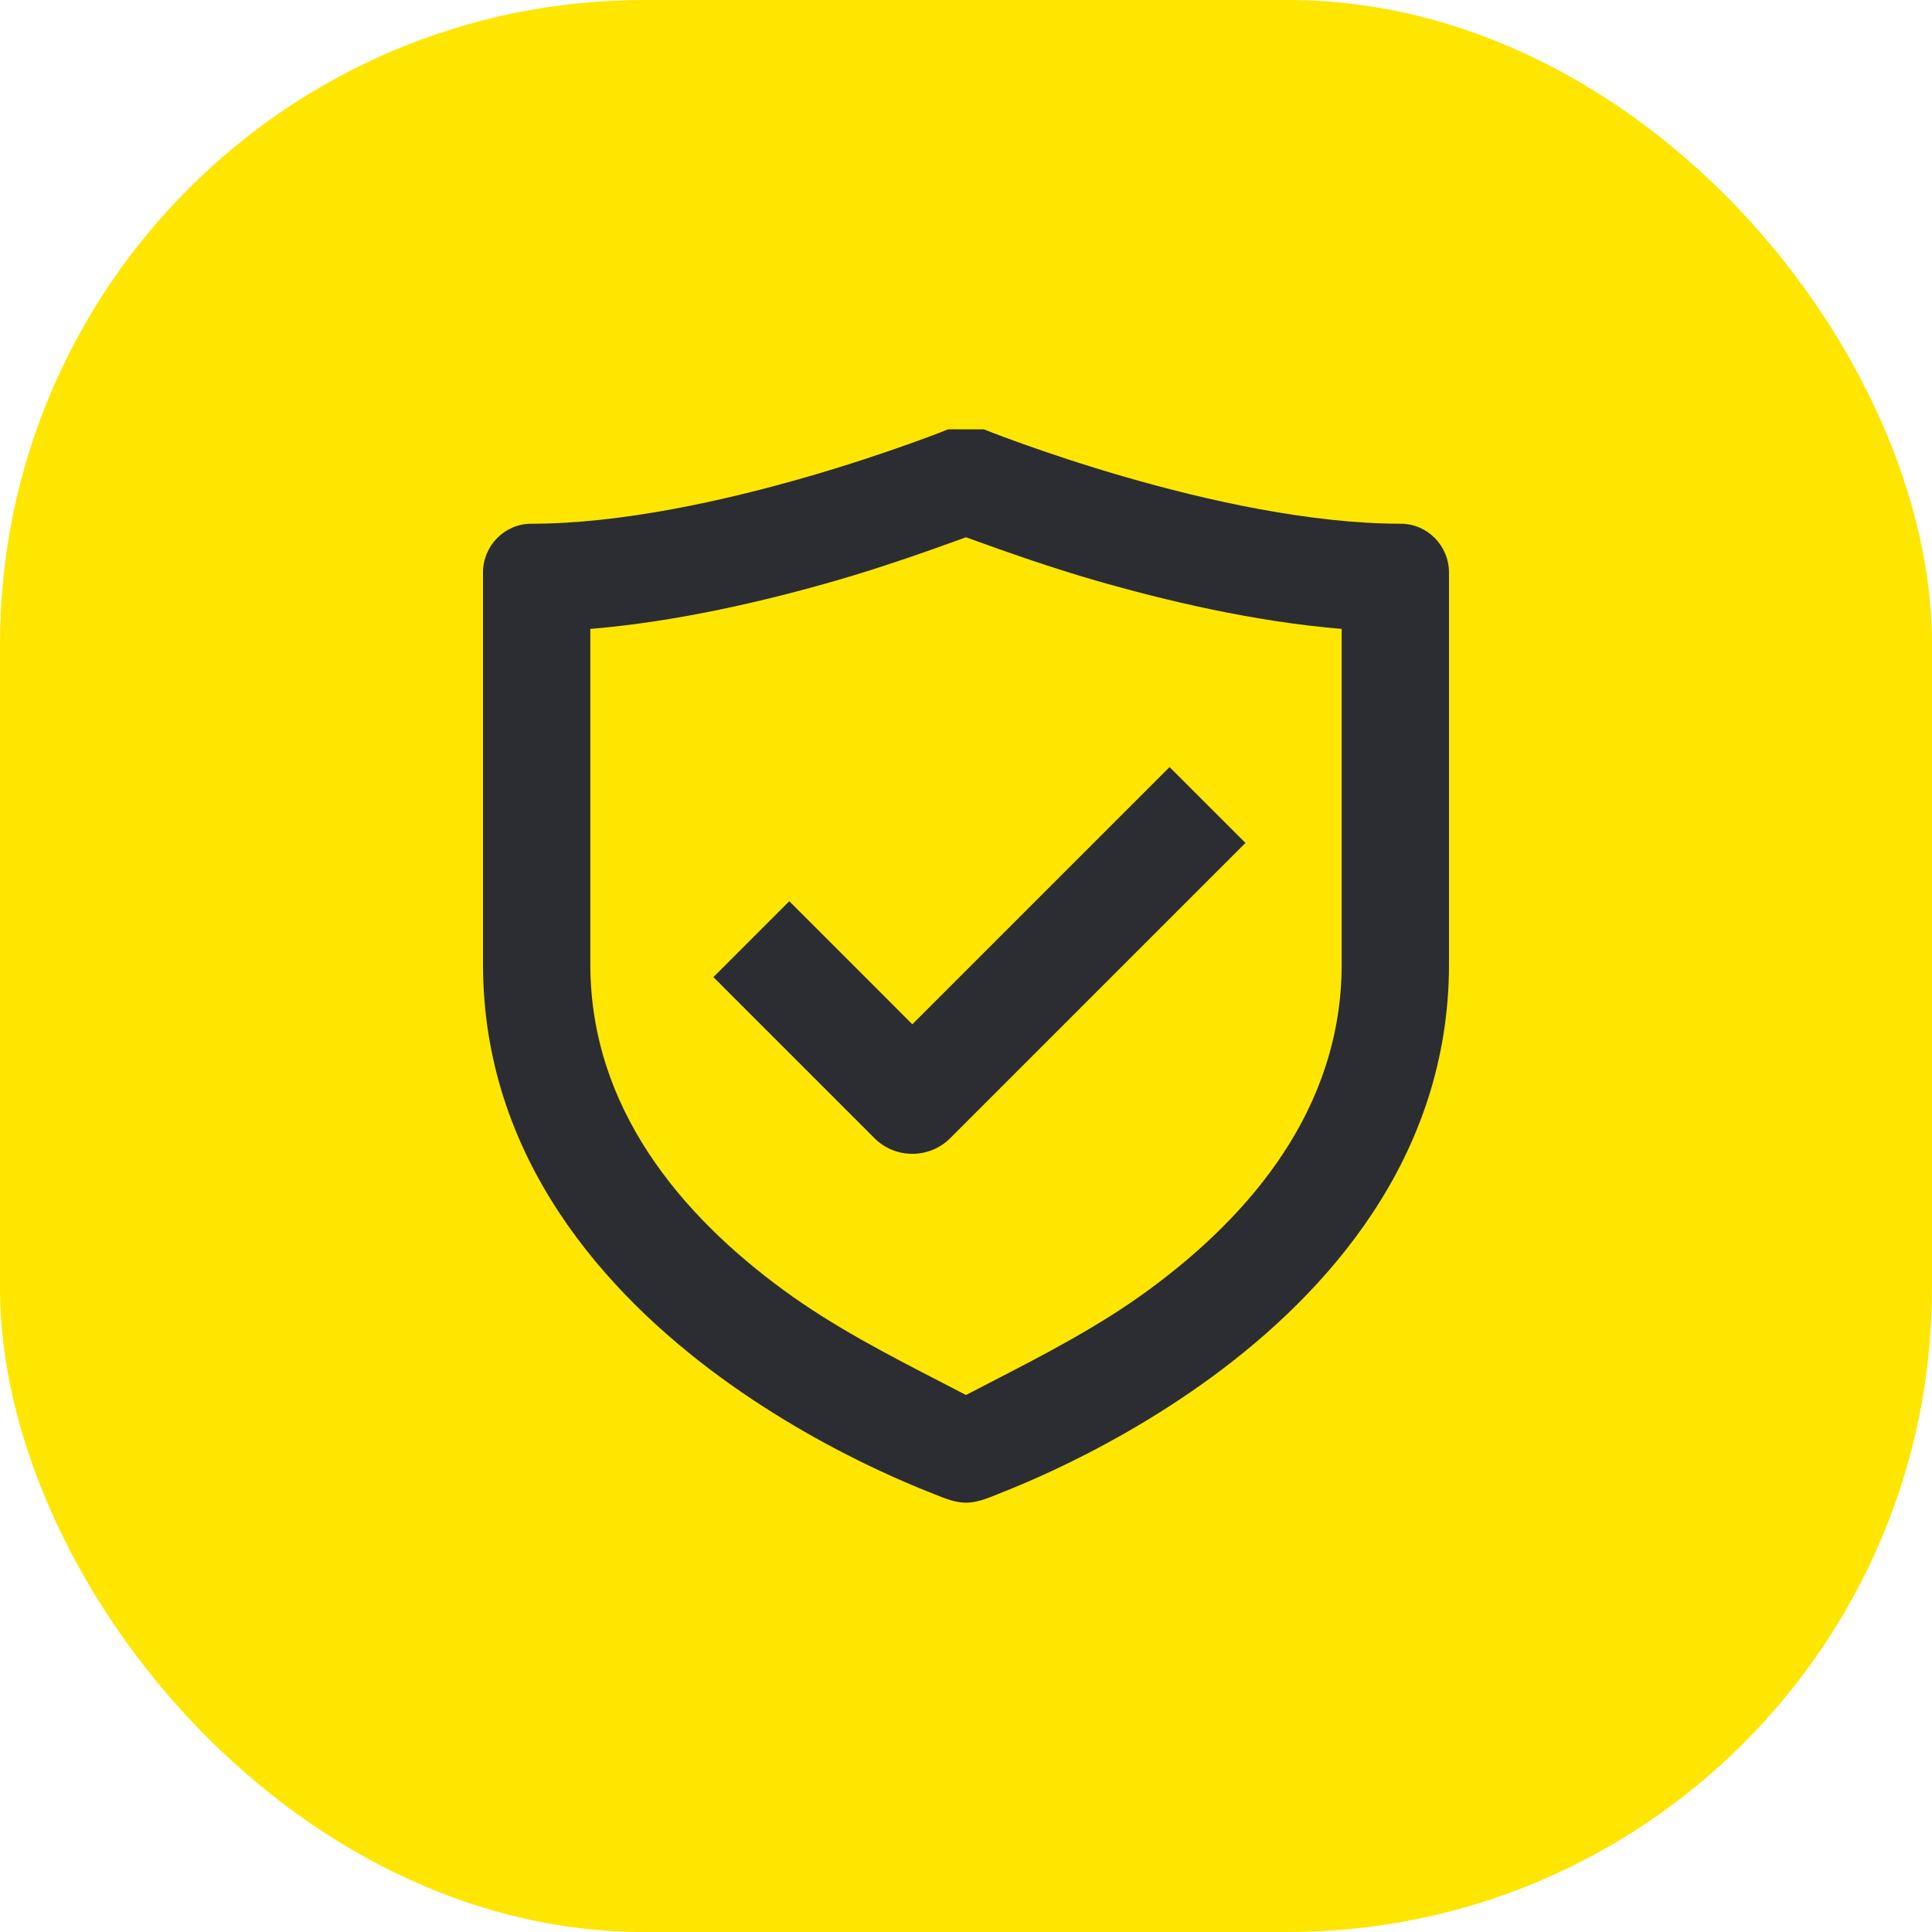 <?xml version="1.0" encoding="UTF-8"?> <svg xmlns="http://www.w3.org/2000/svg" width="60" height="60" viewBox="0 0 60 60" fill="none"> <rect width="60" height="60" rx="20" fill="#FEE600"></rect> <path d="M29.512 35.345L38.679 26.178L36.322 23.822L28.333 31.81L24.512 27.988L22.155 30.345L27.155 35.345C27.806 35.996 28.861 35.996 29.512 35.345Z" fill="#2B2D33"></path> <path fill-rule="evenodd" clip-rule="evenodd" d="M31.765 13.786C31.361 13.642 30.958 13.494 30.559 13.335L29.443 13.333C29.247 13.413 29.049 13.489 28.85 13.563C28.645 13.639 28.44 13.713 28.235 13.786C27.46 14.063 26.365 14.434 25.088 14.803C22.506 15.551 19.29 16.265 16.5 16.265C15.672 16.265 15 16.945 15 17.785V29.946C15 35.987 18.84 40.184 22.372 42.769C24.158 44.077 25.935 45.026 27.26 45.648C27.925 45.959 28.482 46.191 28.876 46.347C28.926 46.366 28.976 46.387 29.026 46.407C29.338 46.534 29.666 46.667 30 46.667C30.334 46.667 30.654 46.537 30.969 46.409L30.982 46.404L30.991 46.4C31.035 46.382 31.08 46.364 31.124 46.347C31.518 46.191 32.075 45.959 32.74 45.648C34.065 45.026 35.842 44.077 37.628 42.769C41.16 40.184 45 35.987 45 29.946V17.785C45 16.945 44.328 16.265 43.5 16.265C40.71 16.265 37.493 15.551 34.912 14.803C33.635 14.434 32.539 14.063 31.765 13.786ZM41.667 29.946C41.667 34.415 38.844 37.74 35.664 40.067C34.121 41.197 32.433 42.067 30.742 42.939C30.494 43.067 30.247 43.194 30 43.323C29.753 43.194 29.506 43.067 29.258 42.939C27.567 42.067 25.879 41.197 24.336 40.067C21.156 37.74 18.333 34.415 18.333 29.946V19.531C21.052 19.308 23.829 18.648 26.012 18.017C27.361 17.626 28.68 17.165 30 16.686C31.32 17.165 32.639 17.626 33.988 18.017C36.171 18.648 38.948 19.308 41.667 19.531V29.946Z" fill="#2B2D33"></path> </svg> 